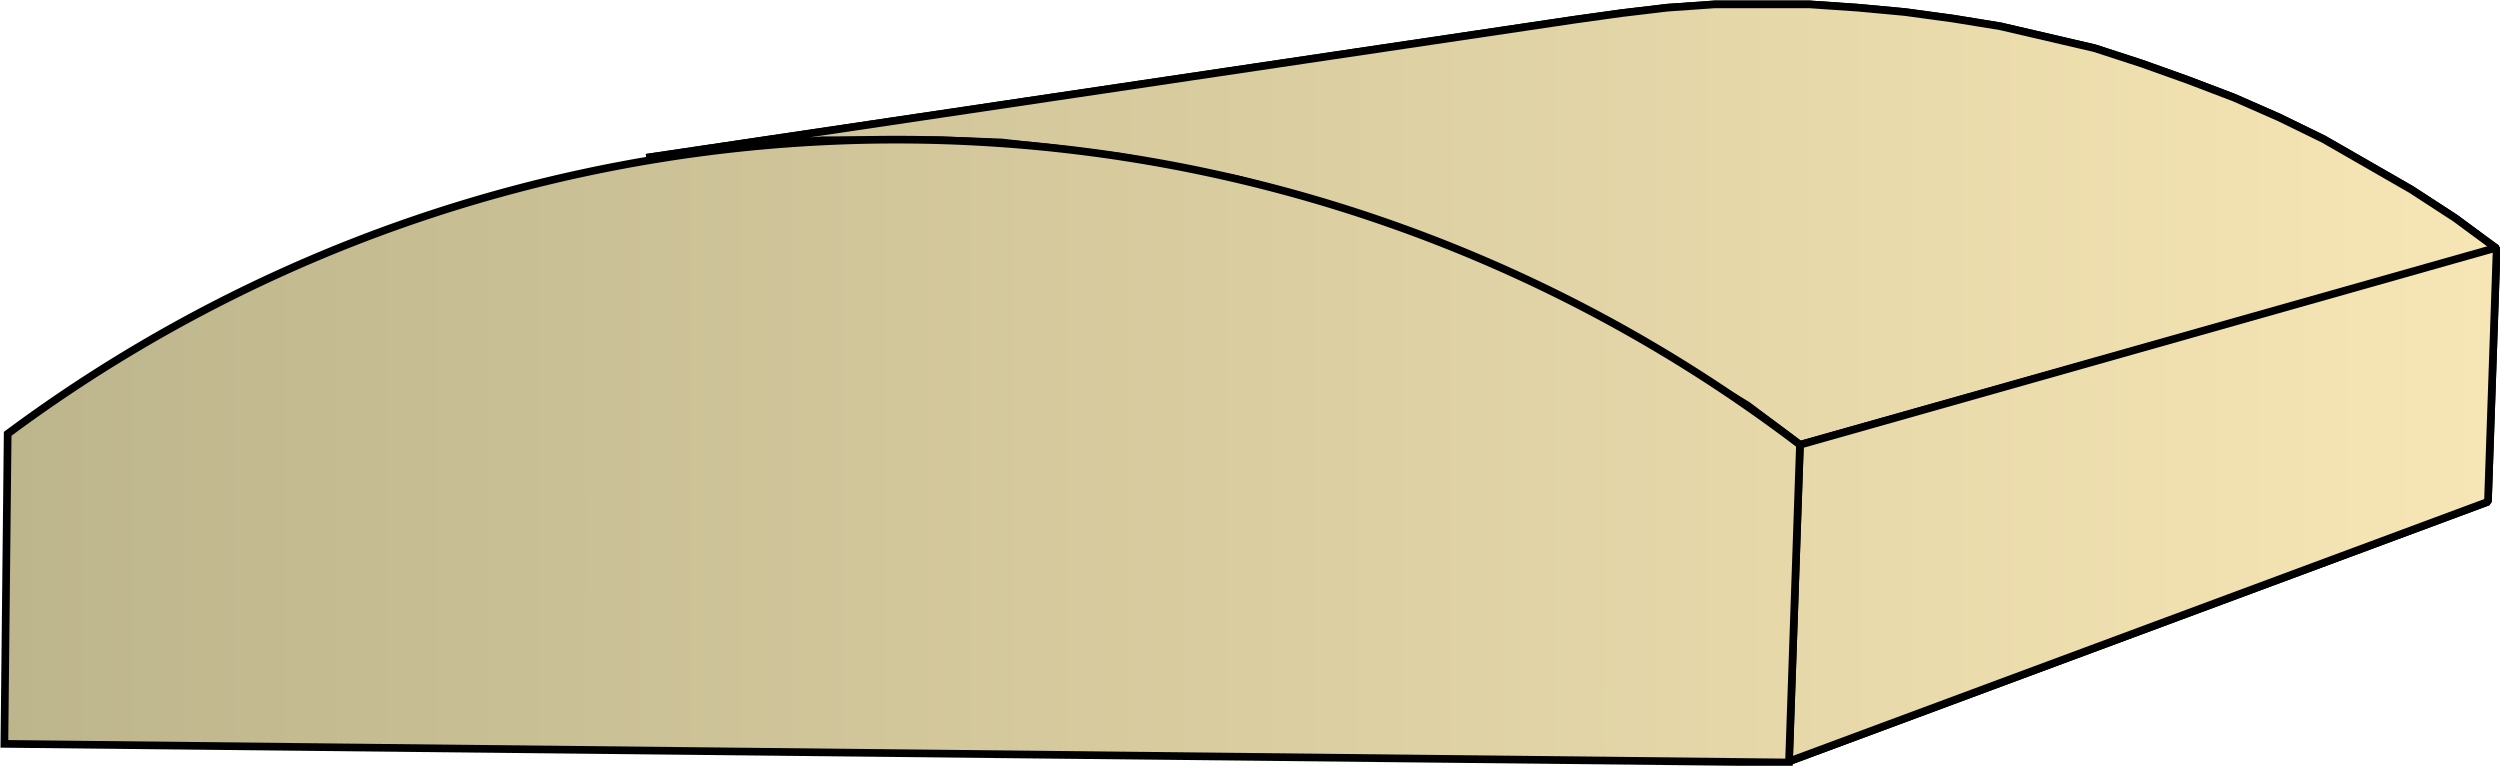 <svg xmlns="http://www.w3.org/2000/svg" xmlns:xlink="http://www.w3.org/1999/xlink" xml:space="preserve" style="shape-rendering:geometricPrecision;text-rendering:geometricPrecision;image-rendering:optimizeQuality;fill-rule:evenodd;clip-rule:evenodd" viewBox="0 0 2.282 0.699"><defs><linearGradient id="id0" x1=".004" x2="2.279" y1=".349" y2=".349" gradientUnits="userSpaceOnUse"><stop offset="0" style="stop-color:#bdb58c"/><stop offset="1" style="stop-color:#f7e6b5"/></linearGradient><linearGradient xlink:href="#id0" id="id1" x1=".004" x2="2.279" y1=".349" y2=".349" gradientUnits="userSpaceOnUse"/><style>.str0{stroke:#000;stroke-width:.007;stroke-linejoin:bevel}.fil0{fill:url(#id0)}</style></defs><g id="Layer_x0020_1"><g id="_286846848"><path id="_152133904" d="m.59.144.847-.126.043-.006.042-.005.043-.003h.087l.044.003.043.004.044.006.043.007.043.01.043.01.043.014.042.015.042.016.041.018.041.02.04.023.04.023.04.026.038.028-.636.179L1.595.37l-.05-.03-.049-.03-.05-.027-.051-.025-.052-.023L1.29.213 1.238.195 1.184.178 1.131.164 1.077.153l-.055-.01L.968.136.914.13.859.128H.751L.697.132.644.137z" class="fil0 str0"/><path id="_152138056" d="m1.643.406.636-.18-.008.232-.638.237z" class="fil0 str0"/><path d="m.59.144.847-.126.043-.006.042-.005.043-.003h.087l.044.003.043.004.044.006.043.007.043.01.043.01.043.014.042.015.042.016.041.018.041.02.04.023.04.023.04.026.038.028-.636.179L1.595.37l-.05-.03-.049-.03-.05-.027-.051-.025-.052-.023L1.29.213 1.238.195 1.184.178 1.131.164 1.077.153l-.055-.01L.968.136.914.13.859.128H.751L.697.132.644.137z" class="fil0 str0"/><path d="m1.643.406.636-.18-.008.232-.638.237z" class="fil0 str0"/></g><path d="M.004.679.007.396a1.36 1.36 0 0 1 1.636.01l-.01.29z" style="stroke:#000;stroke-width:.007;fill:url(#id1);fill-rule:nonzero"/></g></svg>